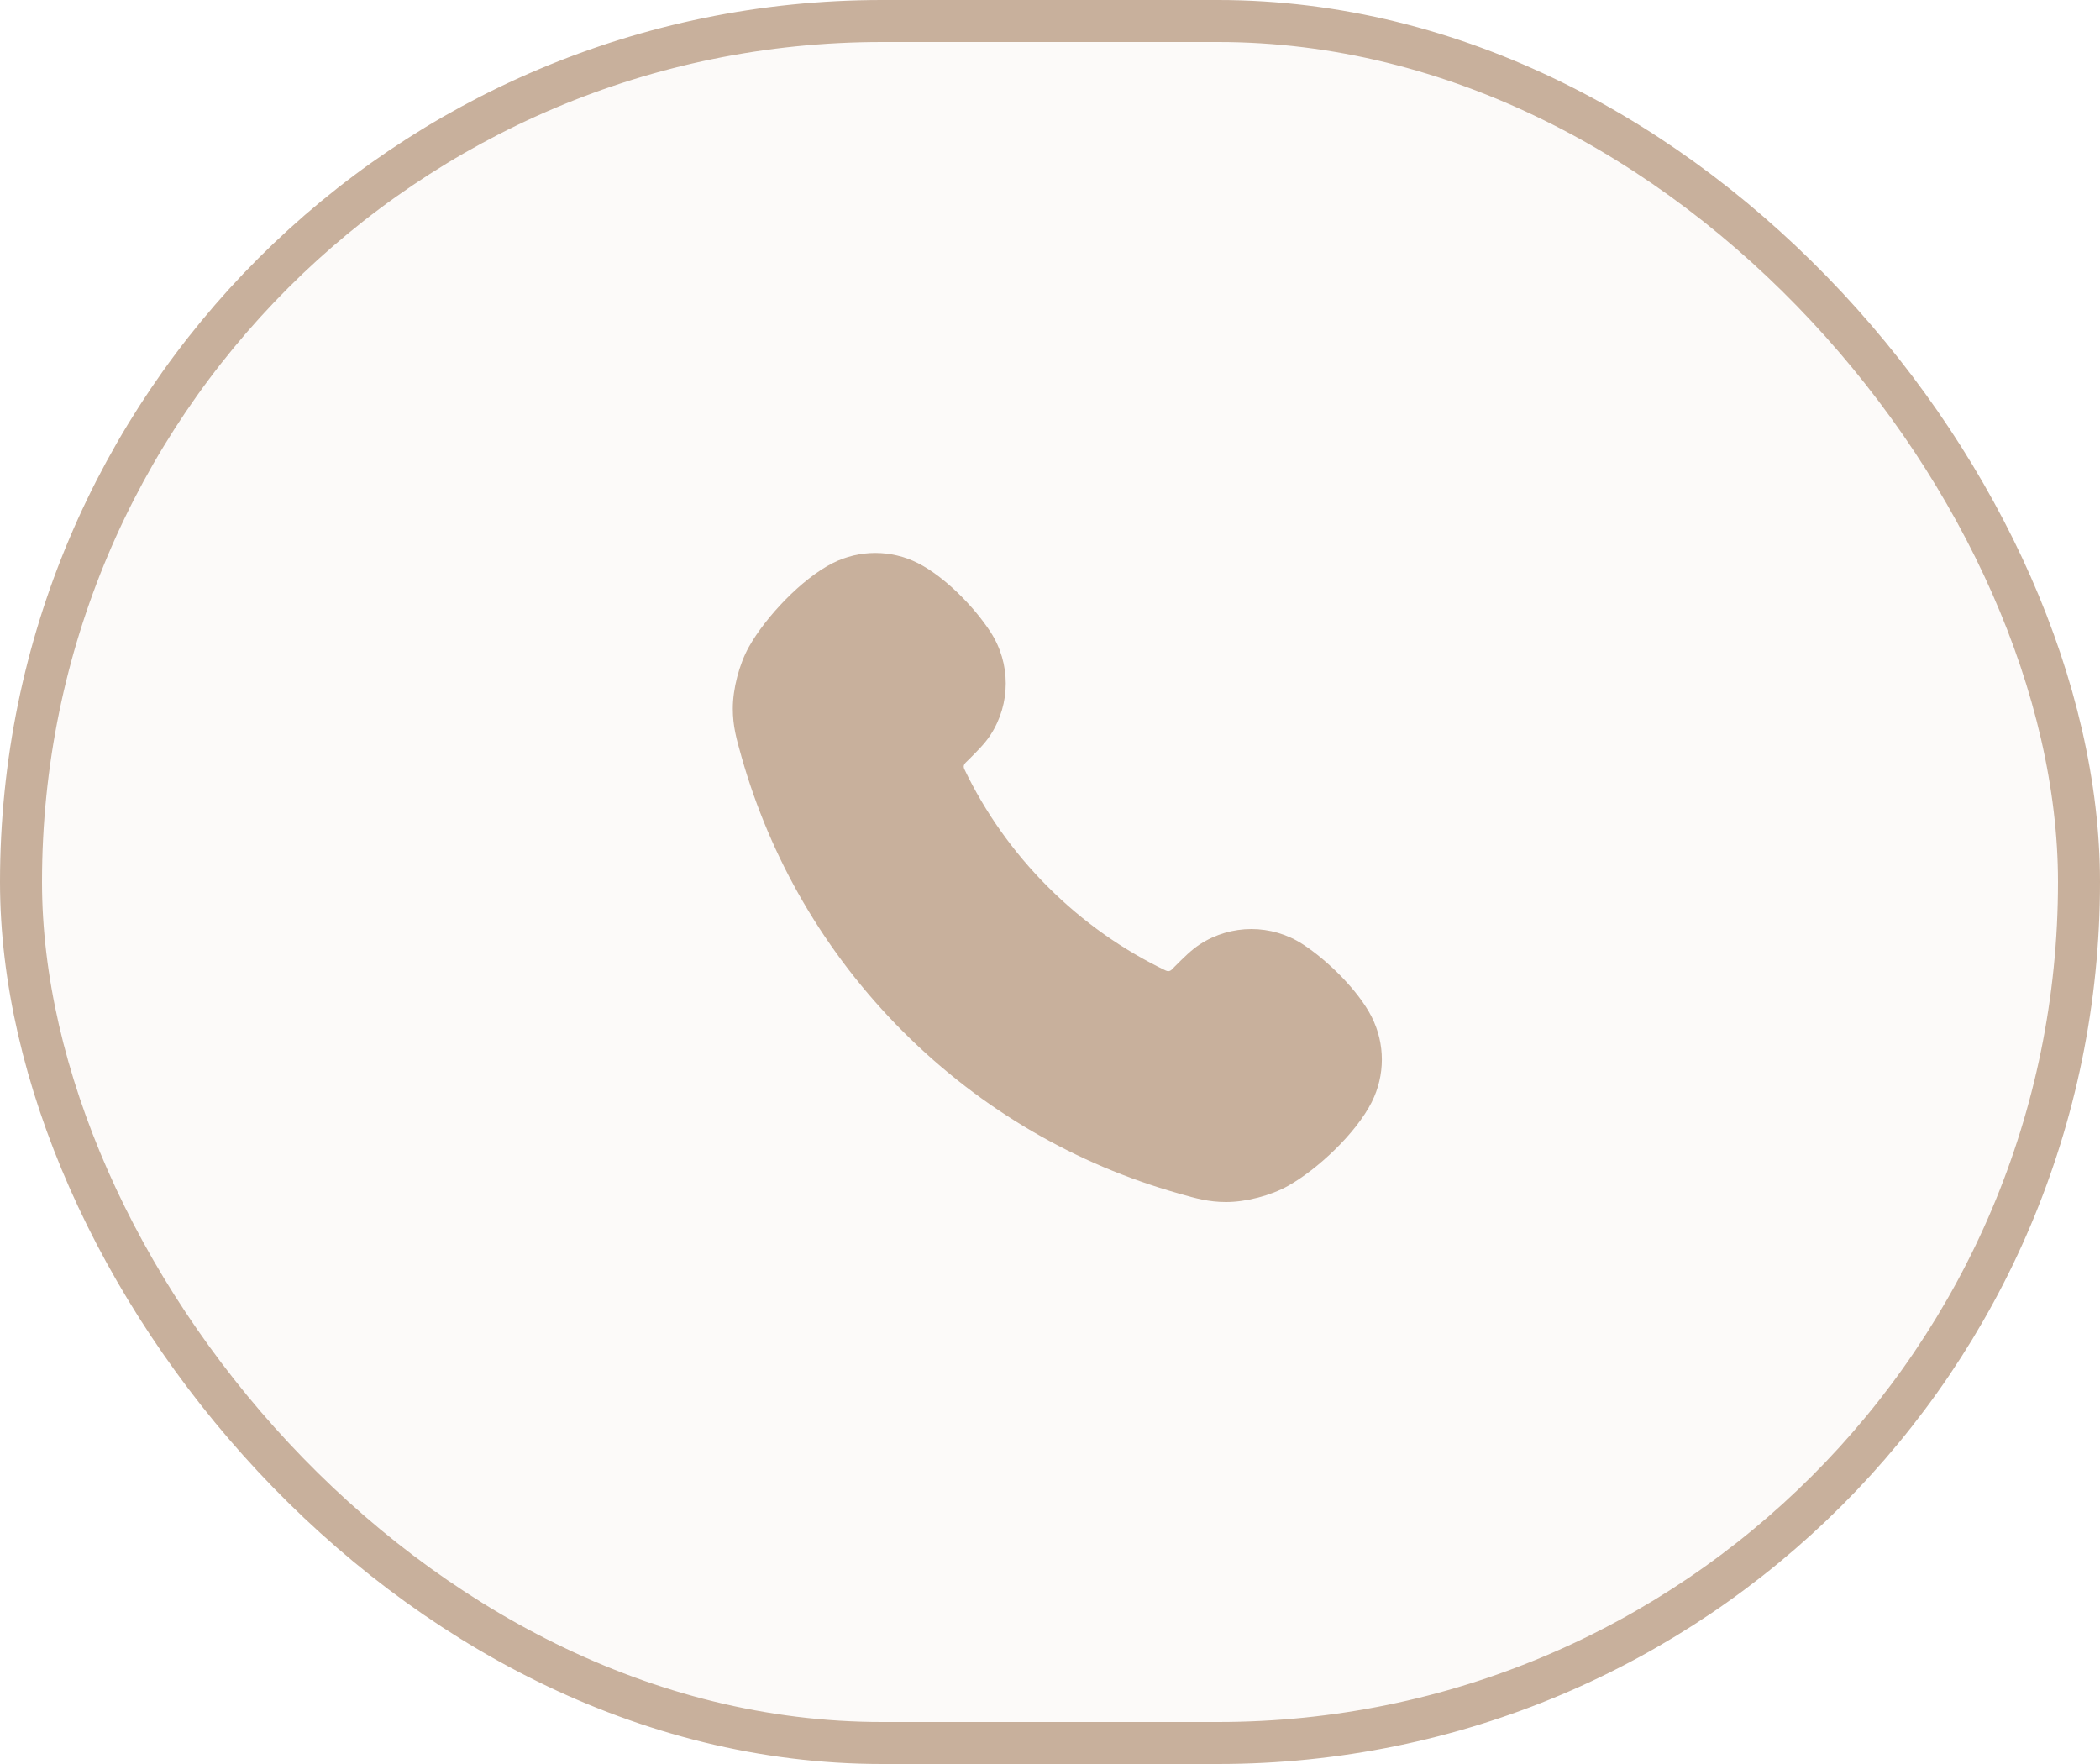<svg width="50" height="42" viewBox="0 0 50 42" fill="none" xmlns="http://www.w3.org/2000/svg">
<rect x="0.5" y="0.5" width="49" height="41" rx="20.5" fill="#C8B09C" fill-opacity="0.06"/>
<rect x="0.5" y="0.5" width="49" height="41" rx="20.5" stroke="#C8B09C"/>
<path fill-rule="evenodd" clip-rule="evenodd" d="M28.042 28.41C25.647 27.731 23.387 26.448 21.503 24.564C19.62 22.68 18.337 20.421 17.657 18.026C17.653 18.012 17.649 17.997 17.645 17.983C17.535 17.594 17.449 17.292 17.448 16.878C17.446 16.405 17.6 15.813 17.832 15.4C18.23 14.691 19.086 13.782 19.825 13.408C20.463 13.085 21.218 13.085 21.856 13.408C22.488 13.728 23.191 14.443 23.583 15.046C24.068 15.792 24.068 16.753 23.583 17.499C23.453 17.699 23.268 17.884 23.053 18.098C22.986 18.165 22.913 18.213 22.962 18.315C23.447 19.327 24.11 20.276 24.951 21.117C25.791 21.957 26.74 22.62 27.752 23.106C27.858 23.157 27.899 23.084 27.969 23.014C28.184 22.799 28.369 22.614 28.569 22.484C29.314 21.999 30.276 21.999 31.021 22.484C31.609 22.866 32.342 23.585 32.659 24.212C32.982 24.85 32.982 25.604 32.659 26.243C32.286 26.982 31.377 27.837 30.667 28.236C30.255 28.467 29.662 28.621 29.189 28.62C28.775 28.619 28.473 28.533 28.084 28.422C28.07 28.418 28.056 28.414 28.042 28.41Z" fill="#C8B09C"/>
</svg>

